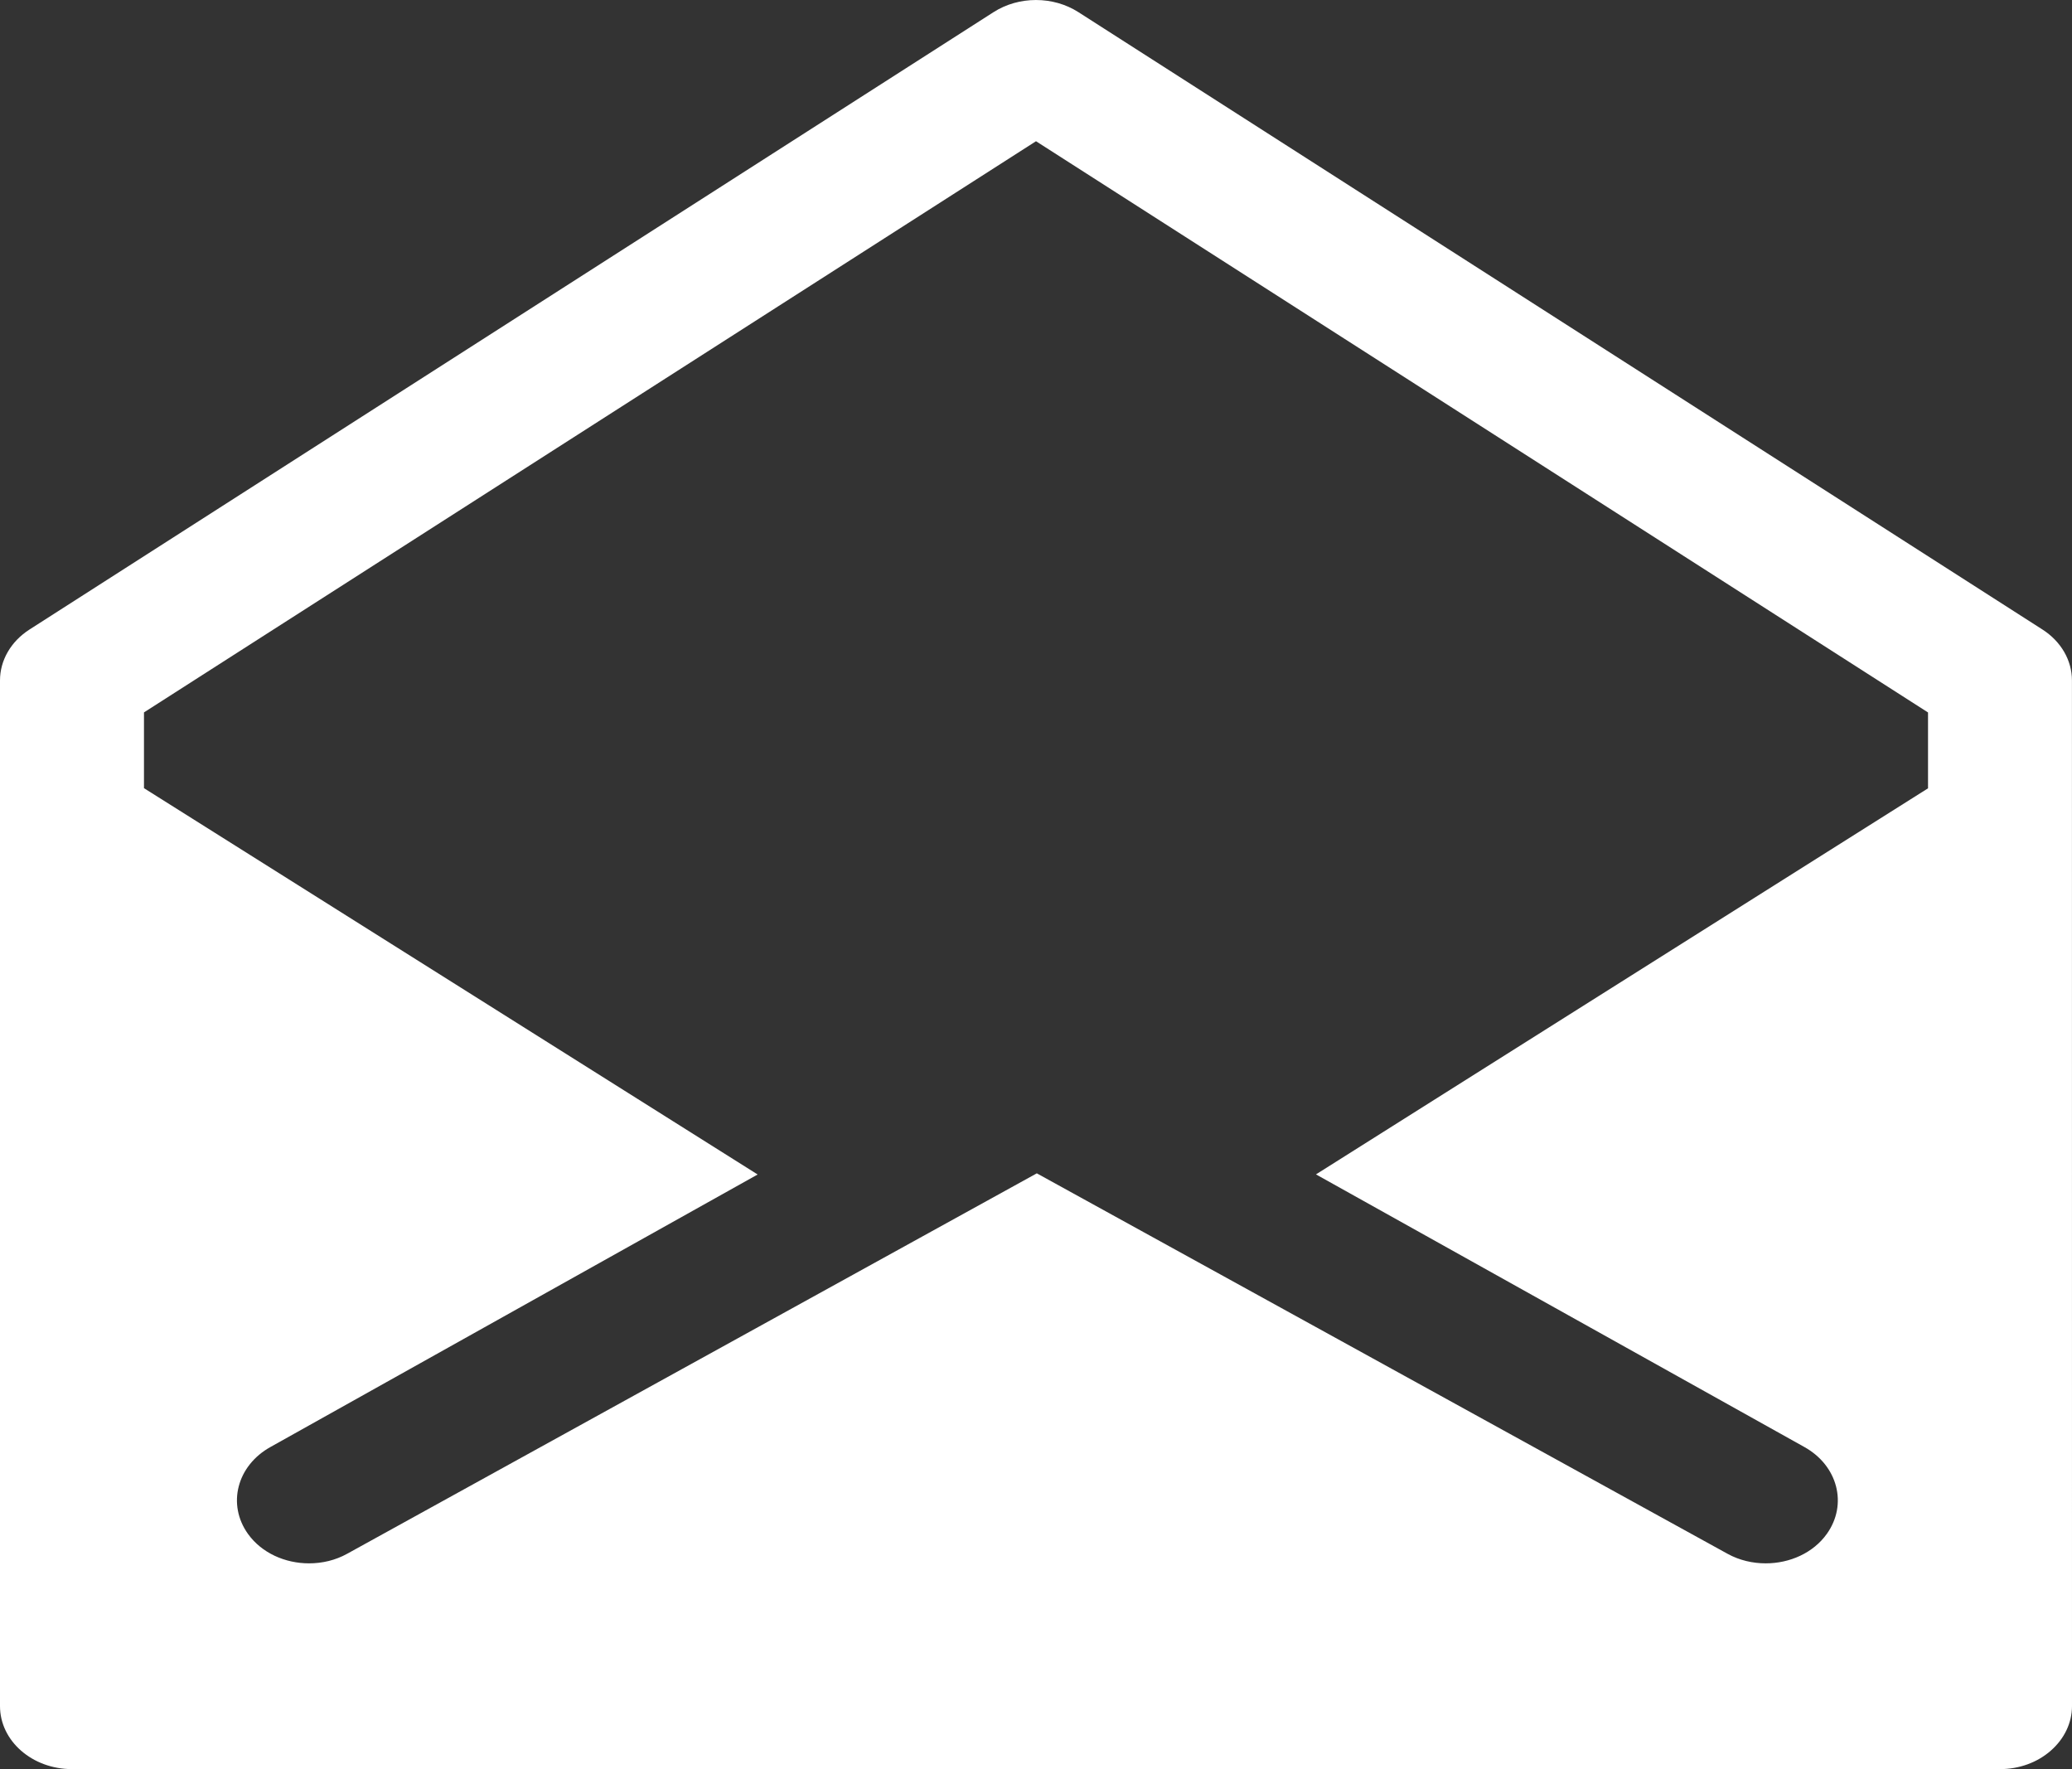 <svg width="41" height="35" viewBox="0 0 41 35" fill="none" xmlns="http://www.w3.org/2000/svg">
<rect x="0" y="0" width="41" height="35" fill="#333333" stroke="none"/>
<path fill-rule="evenodd" clip-rule="evenodd" d="M20.5 2.794L38.151 14.095V15.596L26.04 23.234L35.7 28.625C36.366 28.993 36.566 29.763 36.148 30.347C35.879 30.724 35.414 30.929 34.94 30.929C34.681 30.929 34.418 30.869 34.184 30.74L20.516 23.213L6.872 30.738C6.637 30.869 6.375 30.929 6.115 30.929C5.641 30.929 5.178 30.724 4.908 30.348C4.489 29.764 4.688 28.995 5.354 28.626L14.992 23.236L2.849 15.593V14.094L20.5 2.794ZM40.999 13.461C40.999 13.063 40.782 12.689 40.415 12.454L21.34 0.241C20.84 -0.08 20.159 -0.08 19.659 0.241L0.584 12.454C0.217 12.689 0 13.063 0 13.461V33.753C0 34.442 0.637 35 1.425 35H39.575C39.953 35 40.315 34.869 40.581 34.634C40.849 34.4 41 34.083 41 33.753L40.999 13.461Z" fill="white"/>
</svg>
